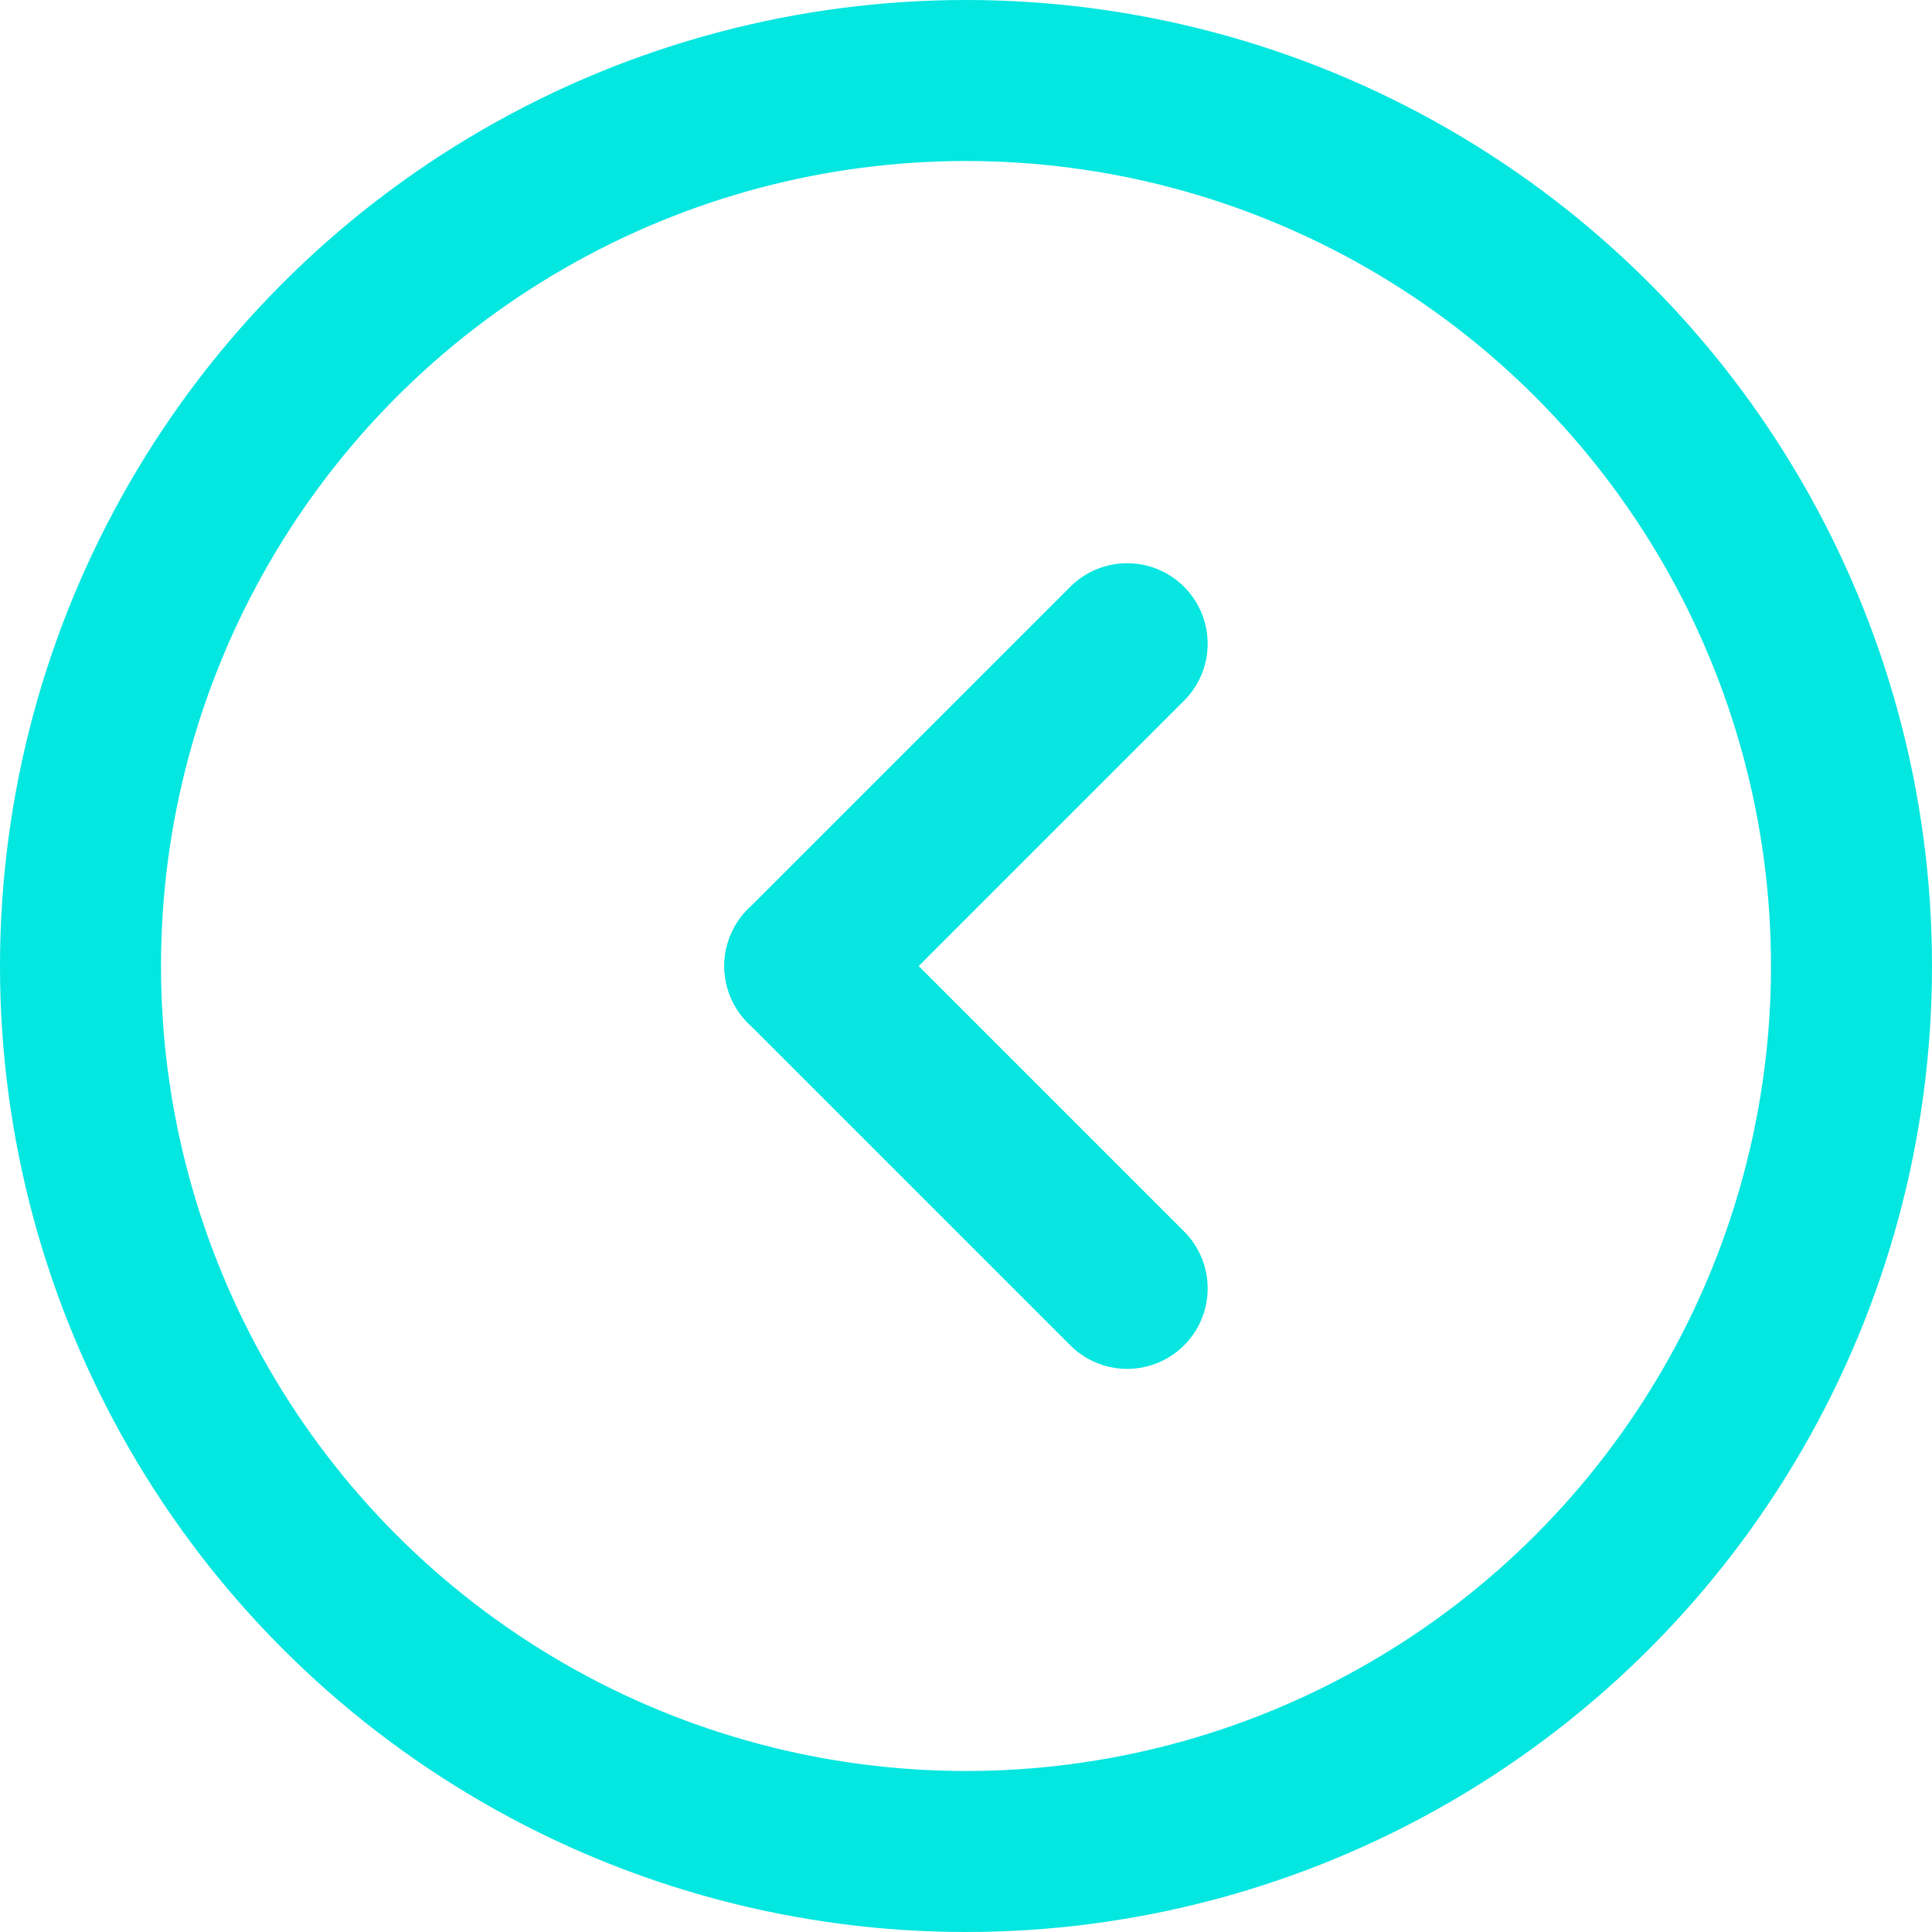 <svg xmlns="http://www.w3.org/2000/svg" width="36" height="36" viewBox="0 0 36 36">
  <g id="Group_4691" data-name="Group 4691" transform="translate(-1523 -4154)">
    <g id="Group_4249" data-name="Group 4249" transform="translate(1523 4154)">
      <g id="Ellipse_278" data-name="Ellipse 278" fill="none" stroke="#04e6e0" stroke-width="3">
        <circle cx="18" cy="18" r="18" stroke="none"/>
        <circle cx="18" cy="18" r="16.5" fill="none"/>
      </g>
      <g id="Group_4241" data-name="Group 4241" transform="translate(36 0) rotate(90)">
        <path id="Path_6396" data-name="Path 6396" d="M0,0H0Z" transform="translate(0.145 0)" fill="none"/>
      </g>
    </g>
    <g id="Group_4273" data-name="Group 4273" transform="translate(1537.997 4165.995)">
      <path id="Path_6403" data-name="Path 6403" d="M6.006,0,0,6.006" transform="translate(6.006 6.006) rotate(90)" fill="none" stroke="#07e6e0" stroke-linecap="round" stroke-linejoin="round" stroke-width="3"/>
      <path id="Path_6404" data-name="Path 6404" d="M0,0,6.006,6.006" transform="translate(6.006) rotate(90)" fill="none" stroke="#07e6e0" stroke-linecap="round" stroke-linejoin="round" stroke-width="3"/>
    </g>
  </g>
</svg>
